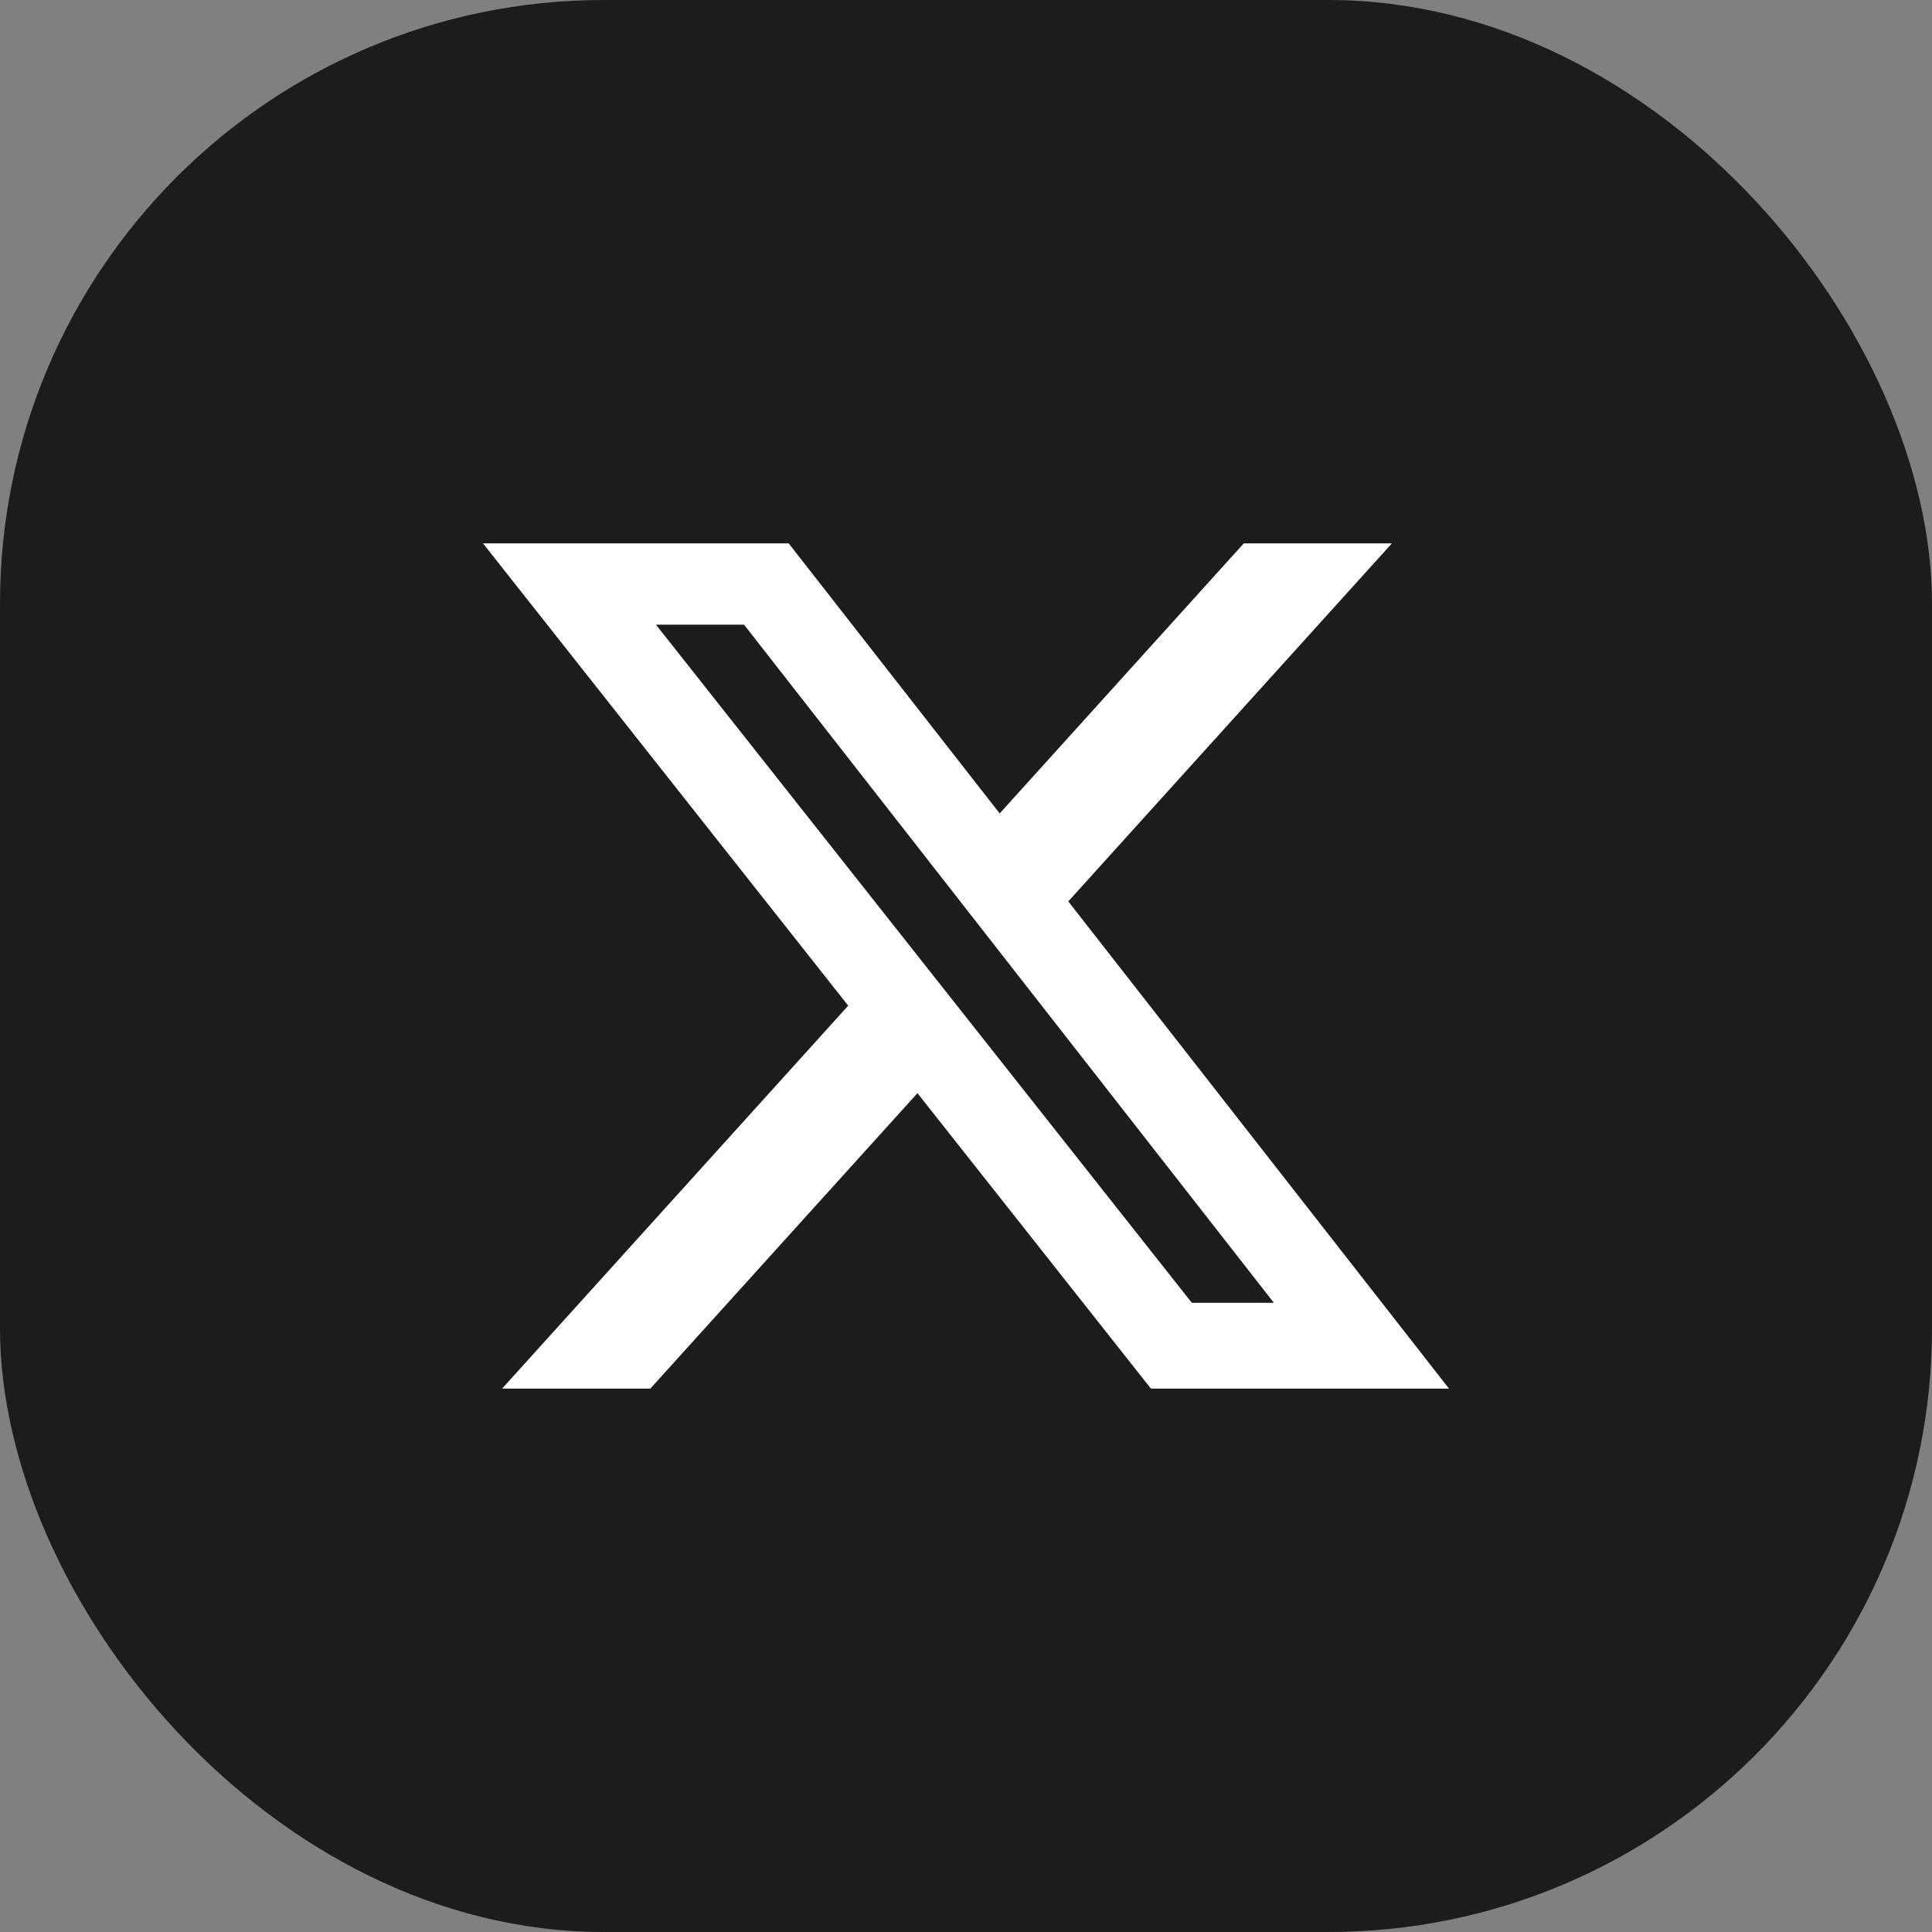 <svg width="32" height="32" viewBox="0 0 32 32" fill="none" xmlns="http://www.w3.org/2000/svg">
<rect x="0" y="0" width="32" height="32" fill="#808080" stroke="none"/>
<rect width="32" height="32" rx="10" fill="#1C1C1C"/>
<path d="M20.601 9H23.054L17.694 14.93L24 23H19.063L15.196 18.106L10.771 23H8.316L14.049 16.657L8 9H13.063L16.558 13.473L20.601 9ZM19.74 21.578H21.099L12.324 10.347H10.865L19.74 21.578Z" fill="white"/>
</svg>
